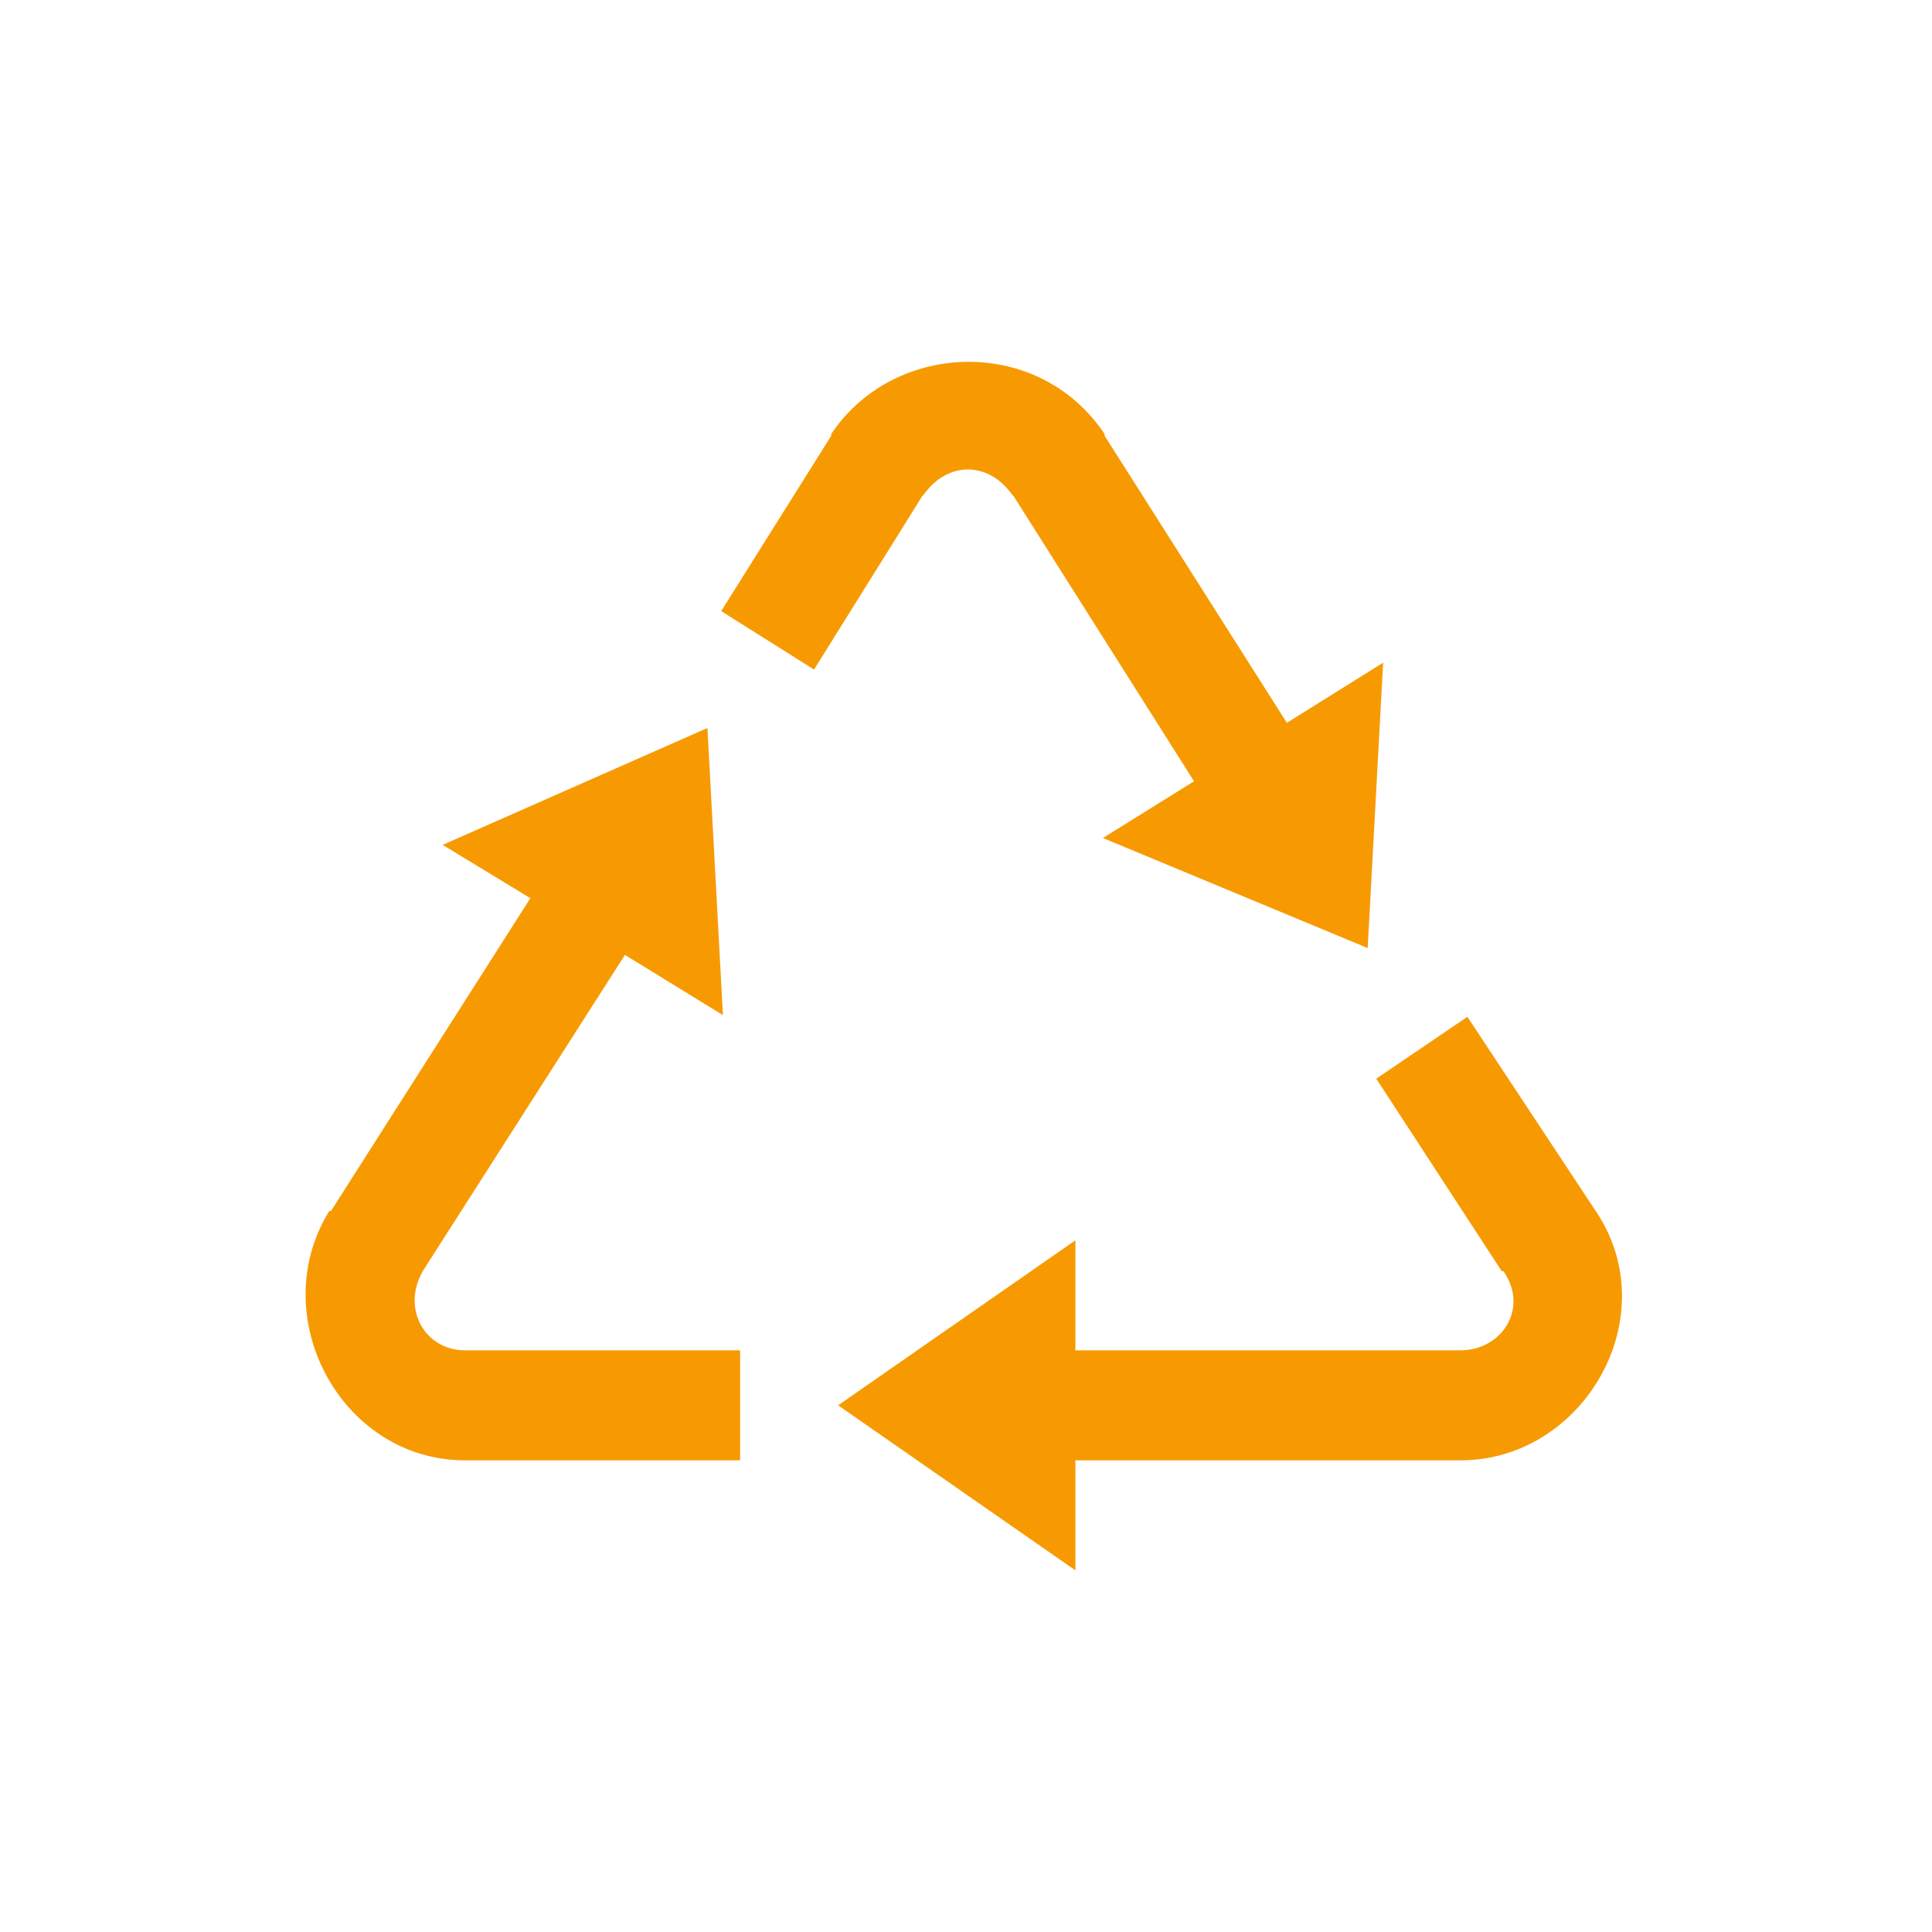 <svg xmlns="http://www.w3.org/2000/svg" xmlns:xlink="http://www.w3.org/1999/xlink" width="300" zoomAndPan="magnify" viewBox="0 0 224.88 225" height="300" preserveAspectRatio="xMidYMid meet" version="1.0"><defs><clipPath id="16c693a54f"><path d="M 35 42.051 L 189 42.051 L 189 182.977 L 35 182.977 Z M 35 42.051 " clip-rule="nonzero"/></clipPath></defs><g clip-path="url(#16c693a54f)"><path fill="#f79a02" d="M 112.766 42.137 C 106.676 42.137 100.469 44.957 96.746 50.547 L 96.746 50.746 L 83.93 71.168 L 94.742 77.977 L 107.359 57.754 C 107.422 57.668 107.496 57.641 107.559 57.555 C 110.32 53.711 115.008 53.719 117.77 57.555 C 117.836 57.641 117.906 57.656 117.969 57.754 L 138.996 90.988 L 128.383 97.594 L 159.219 110.41 L 161.02 77.176 L 149.809 84.18 L 128.582 50.746 L 128.582 50.547 C 124.859 44.957 118.852 42.137 112.766 42.137 Z M 82.328 84.781 L 51.492 98.395 L 61.707 104.602 L 38.48 141.039 L 38.277 141.039 C 30.719 153.316 39.648 170.07 54.098 170.07 L 86.133 170.07 L 86.133 157.258 L 54.098 157.258 C 49.324 157.258 46.602 152.227 49.293 147.848 L 72.719 111.211 L 84.133 118.219 Z M 170.832 118.418 L 160.219 125.625 L 174.836 148.047 L 175.035 148.047 C 178.047 152.406 174.805 157.258 170.031 157.258 L 125.18 157.258 L 125.18 144.445 L 97.547 163.664 L 125.18 182.883 L 125.18 170.07 L 170.031 170.07 C 184.477 170.07 194.168 153.141 185.648 140.84 Z M 170.832 118.418 " fill-opacity="1" fill-rule="nonzero"/></g></svg>